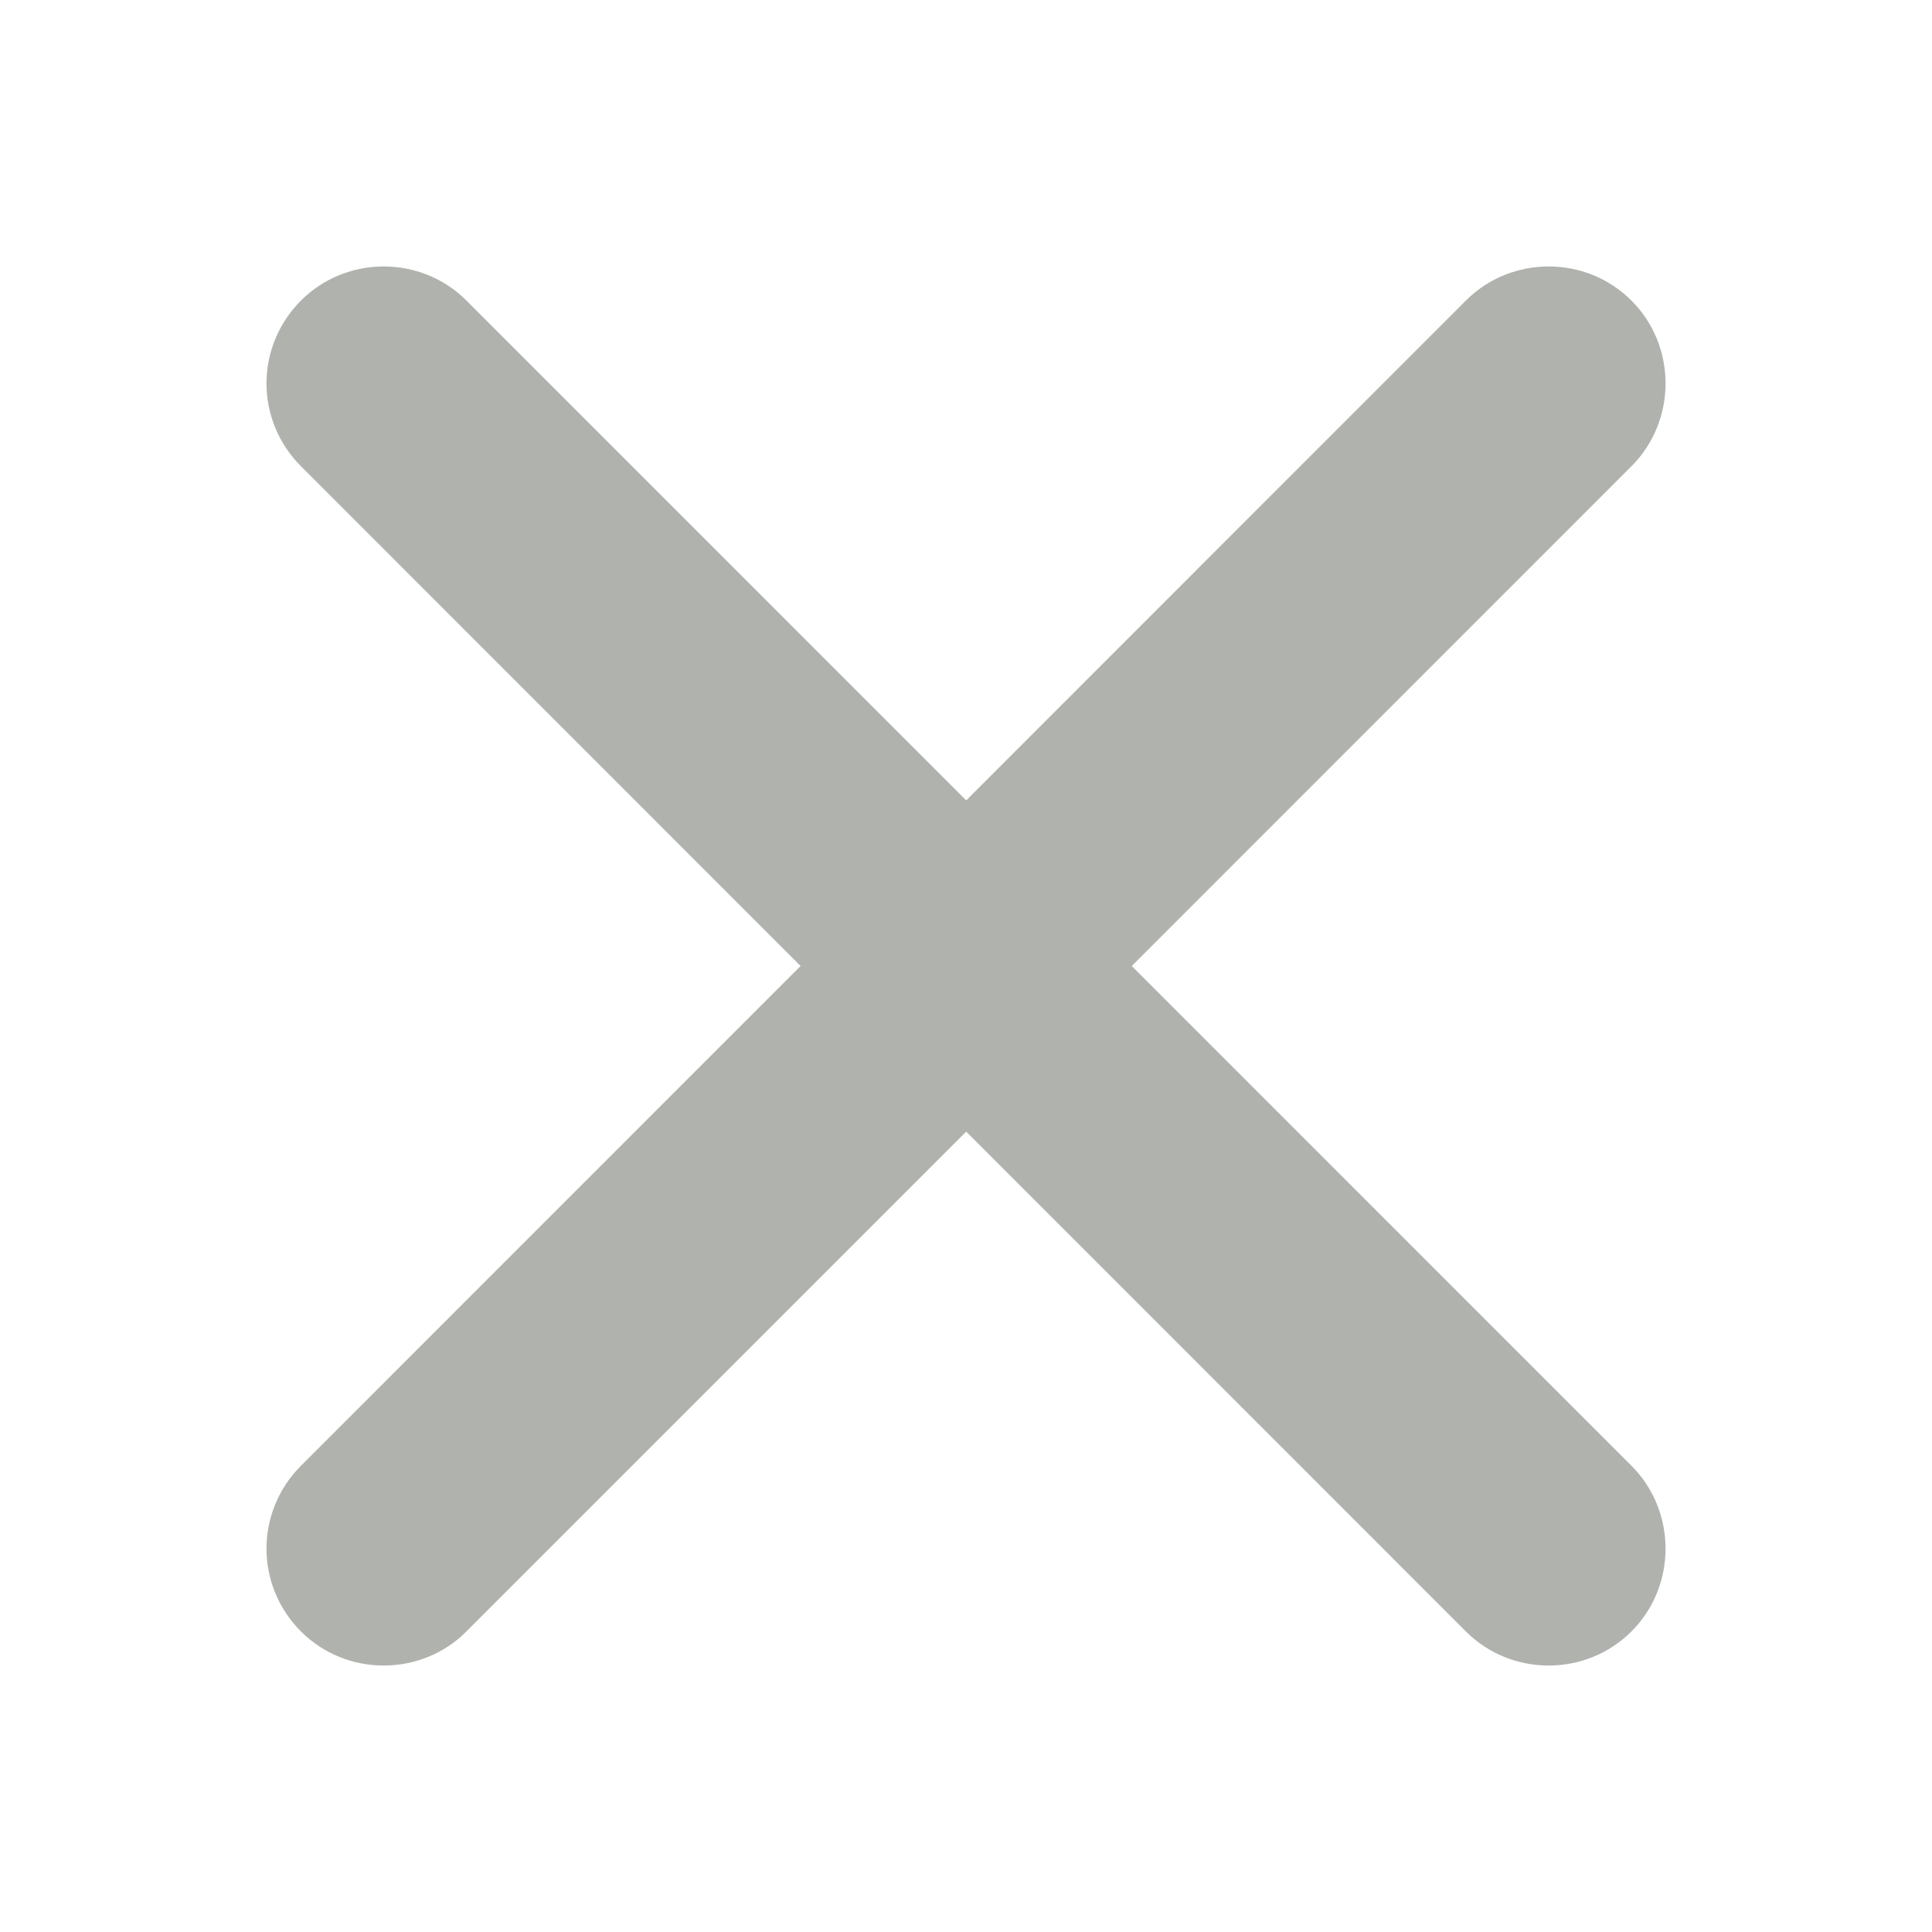 <svg width="29" height="29" viewBox="0 0 29 29" fill="none" xmlns="http://www.w3.org/2000/svg">
<g filter="url(#filter0_d_2284_2329)">
<path d="M16.988 14.5L24.489 6.998C25.171 6.316 25.171 5.194 24.489 4.512C23.807 3.829 22.685 3.829 22.003 4.512L14.503 12.014L7.002 4.512C6.321 3.829 5.199 3.829 4.517 4.512C4.176 4.853 4 5.304 4 5.755C4 6.206 4.176 6.657 4.517 6.998L12.017 14.5L4.517 22.002C4.176 22.343 4 22.794 4 23.245C4 23.696 4.176 24.148 4.517 24.488C5.199 25.171 6.321 25.171 7.002 24.488L14.503 16.986L22.003 24.488C22.685 25.171 23.807 25.171 24.489 24.488C25.171 23.806 25.171 22.684 24.489 22.002L16.988 14.5Z" fill="#B0B2AE"/>
</g>
<defs>
<filter id="filter0_d_2284_2329" x="0" y="0" width="29" height="29" filterUnits="userSpaceOnUse" color-interpolation-filters="sRGB">
<feFlood flood-opacity="0" result="BackgroundImageFix"/>
<feColorMatrix in="SourceAlpha" type="matrix" values="0 0 0 0 0 0 0 0 0 0 0 0 0 0 0 0 0 0 127 0" result="hardAlpha"/>
<feOffset/>
<feGaussianBlur stdDeviation="2"/>
<feComposite in2="hardAlpha" operator="out"/>
<feColorMatrix type="matrix" values="0 0 0 0 0 0 0 0 0 0 0 0 0 0 0 0 0 0 0.05 0"/>
<feBlend mode="normal" in2="BackgroundImageFix" result="effect1_dropShadow_2284_2329"/>
<feBlend mode="normal" in="SourceGraphic" in2="effect1_dropShadow_2284_2329" result="shape"/>
</filter>
</defs>
</svg>
